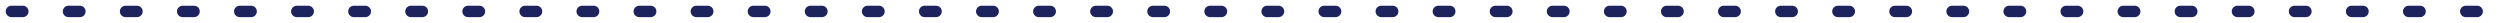 <?xml version="1.0" encoding="UTF-8"?> <svg xmlns="http://www.w3.org/2000/svg" viewBox="0 0 219.00 2.00" data-guides="{&quot;vertical&quot;:[],&quot;horizontal&quot;:[]}"><defs></defs><line fill="transparent" fill-opacity="1" stroke="#1d235c" stroke-opacity="1" stroke-width="1" fill-rule="" stroke-dasharray="1 4" paint-order="" id="tSvg9c5c072360" title="Line 2" x1="1" y1="1" x2="218" y2="1" stroke-linecap="round" style="transform-origin: 109.5px 1px;"></line></svg> 